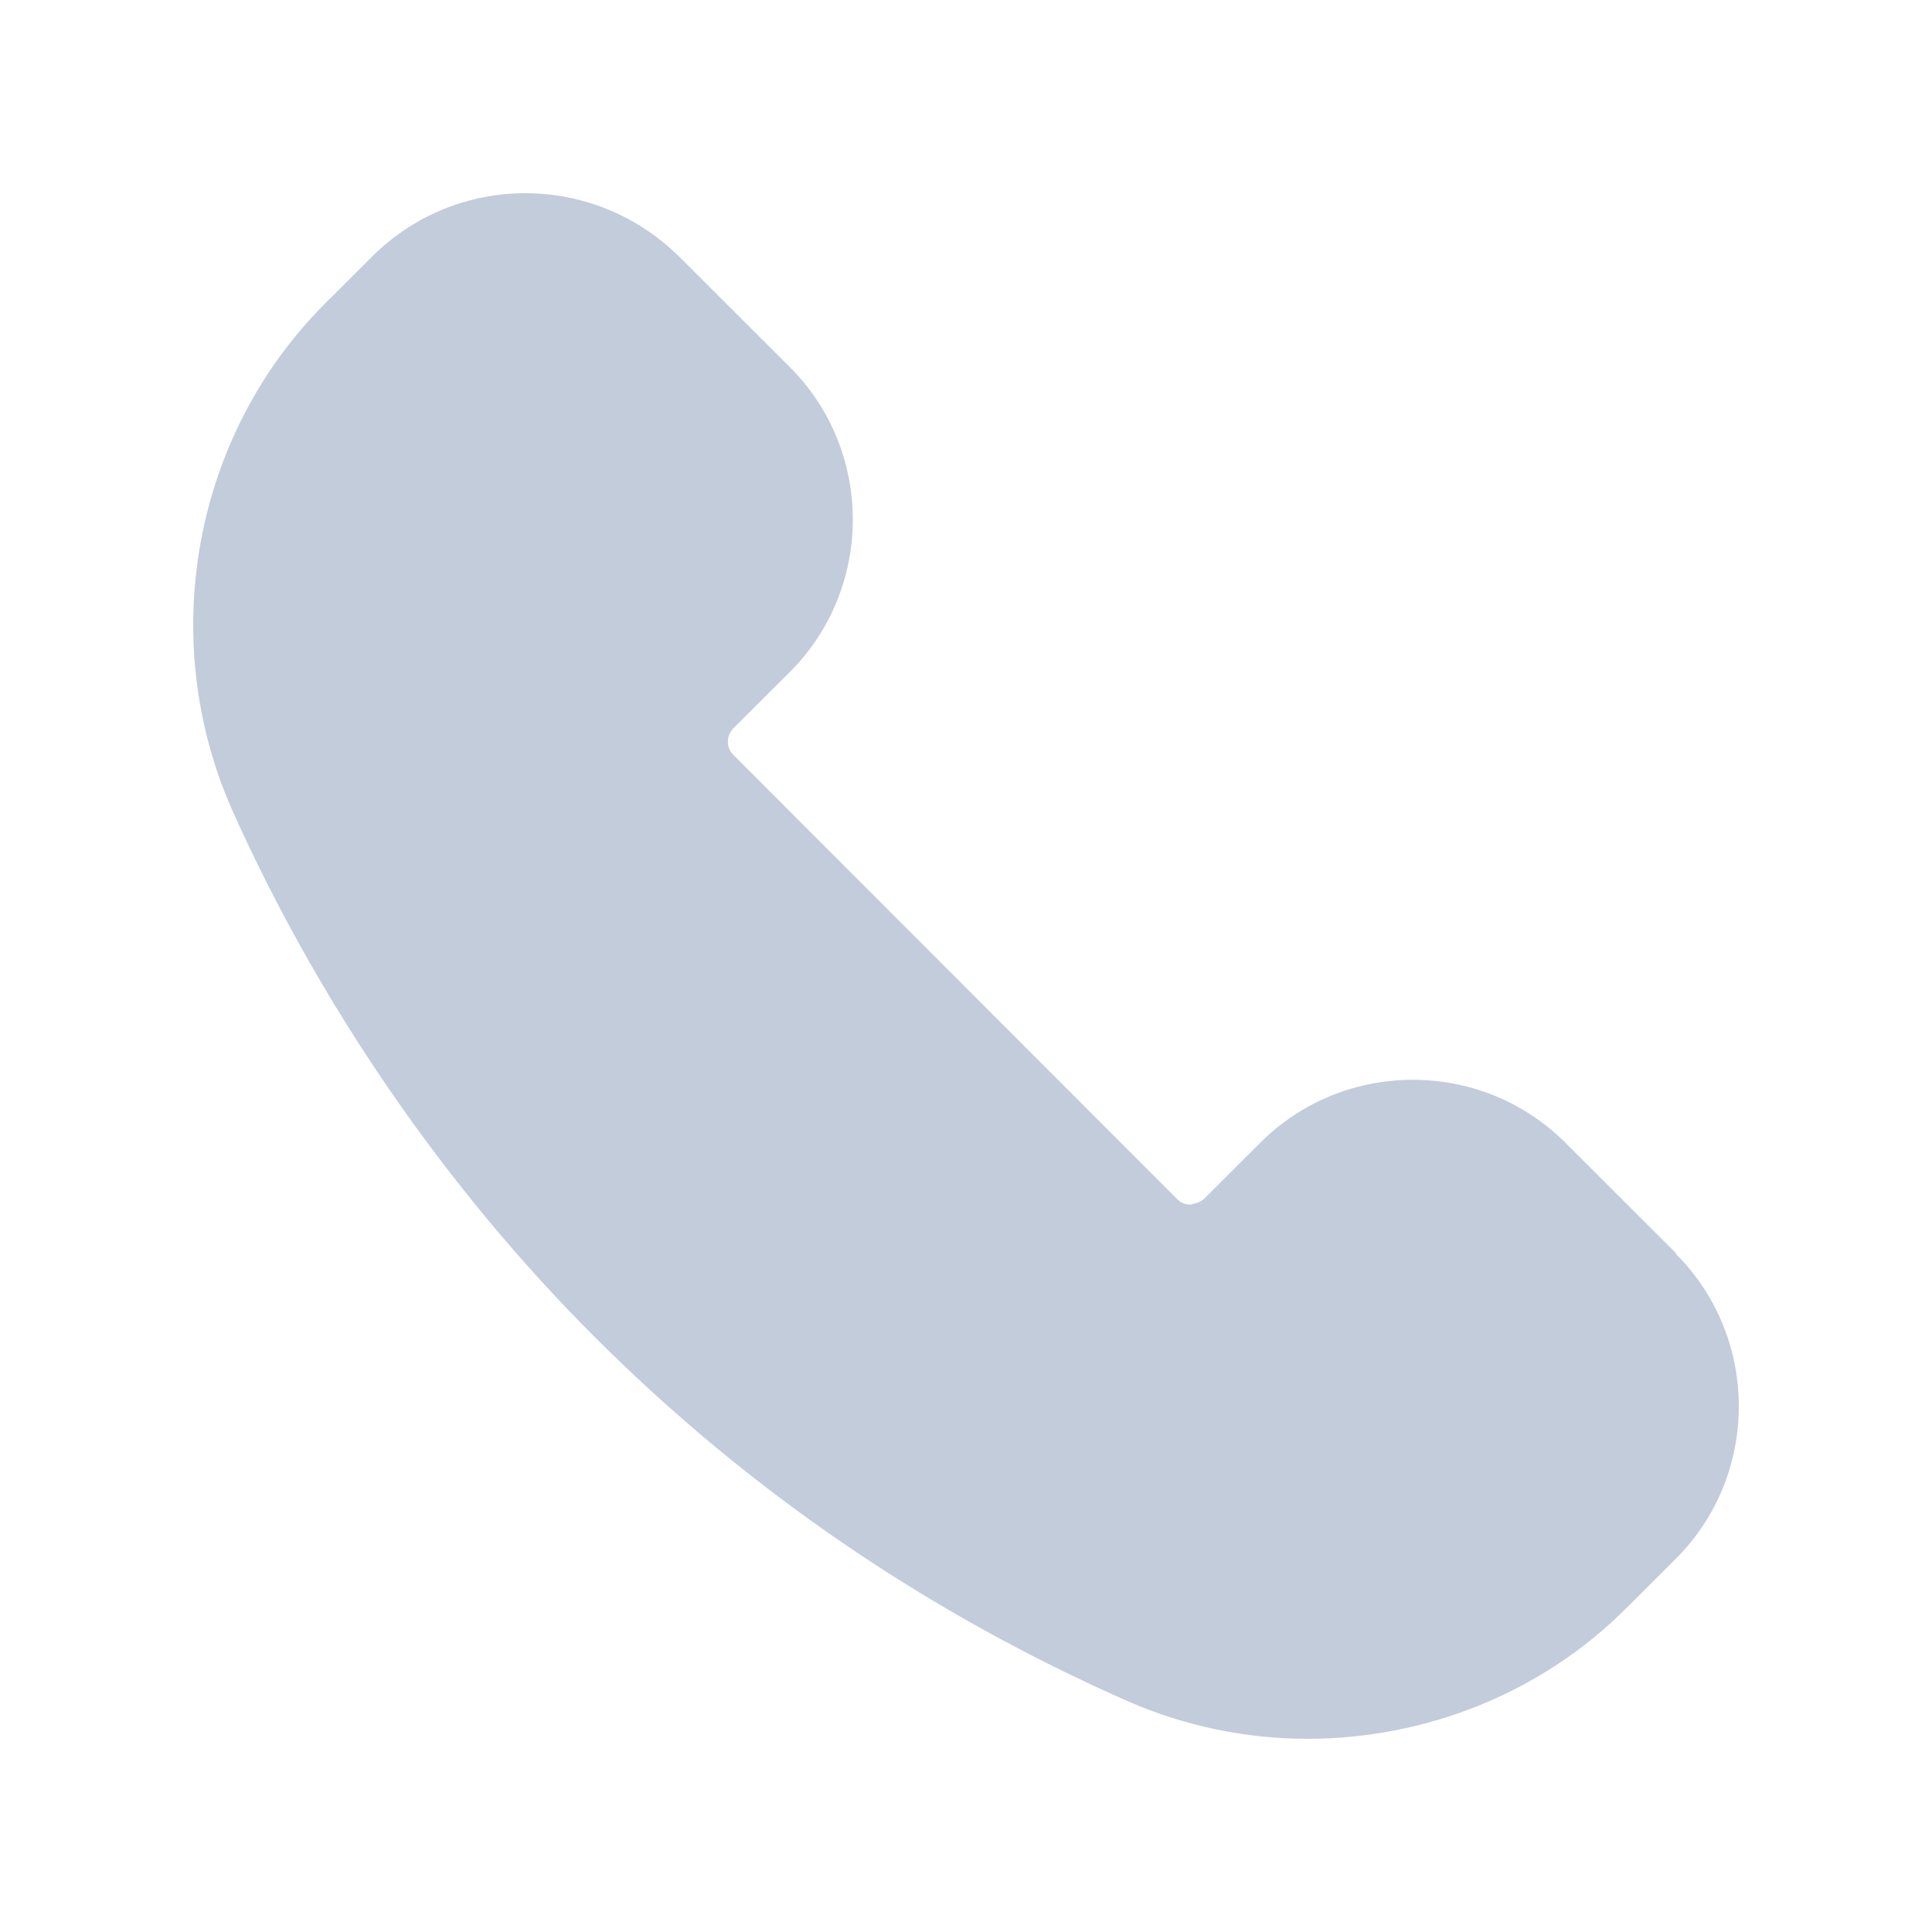 <svg width="20" height="20" viewBox="0 0 20 20" fill="none" xmlns="http://www.w3.org/2000/svg">
<path d="M17.349 12.972L16.204 11.829C15.336 10.961 13.915 10.961 13.047 11.829L12.47 12.405C12.414 12.462 12.332 12.462 12.324 12.47C12.284 12.47 12.235 12.462 12.186 12.413L7.592 7.815C7.543 7.766 7.535 7.71 7.535 7.677C7.535 7.645 7.543 7.588 7.6 7.531L8.177 6.956C9.045 6.088 9.045 4.669 8.177 3.801L7.032 2.658C6.147 1.782 4.735 1.782 3.858 2.65L3.355 3.152C2 4.515 1.618 6.615 2.406 8.391C3.307 10.402 4.605 12.291 6.156 13.84C7.746 15.43 9.597 16.695 11.675 17.611C12.268 17.87 12.901 18 13.534 18C14.751 18 15.961 17.53 16.845 16.638L17.349 16.135C18.217 15.267 18.217 13.848 17.349 12.981V12.972Z" fill="#C2CCDB"/>
</svg>
